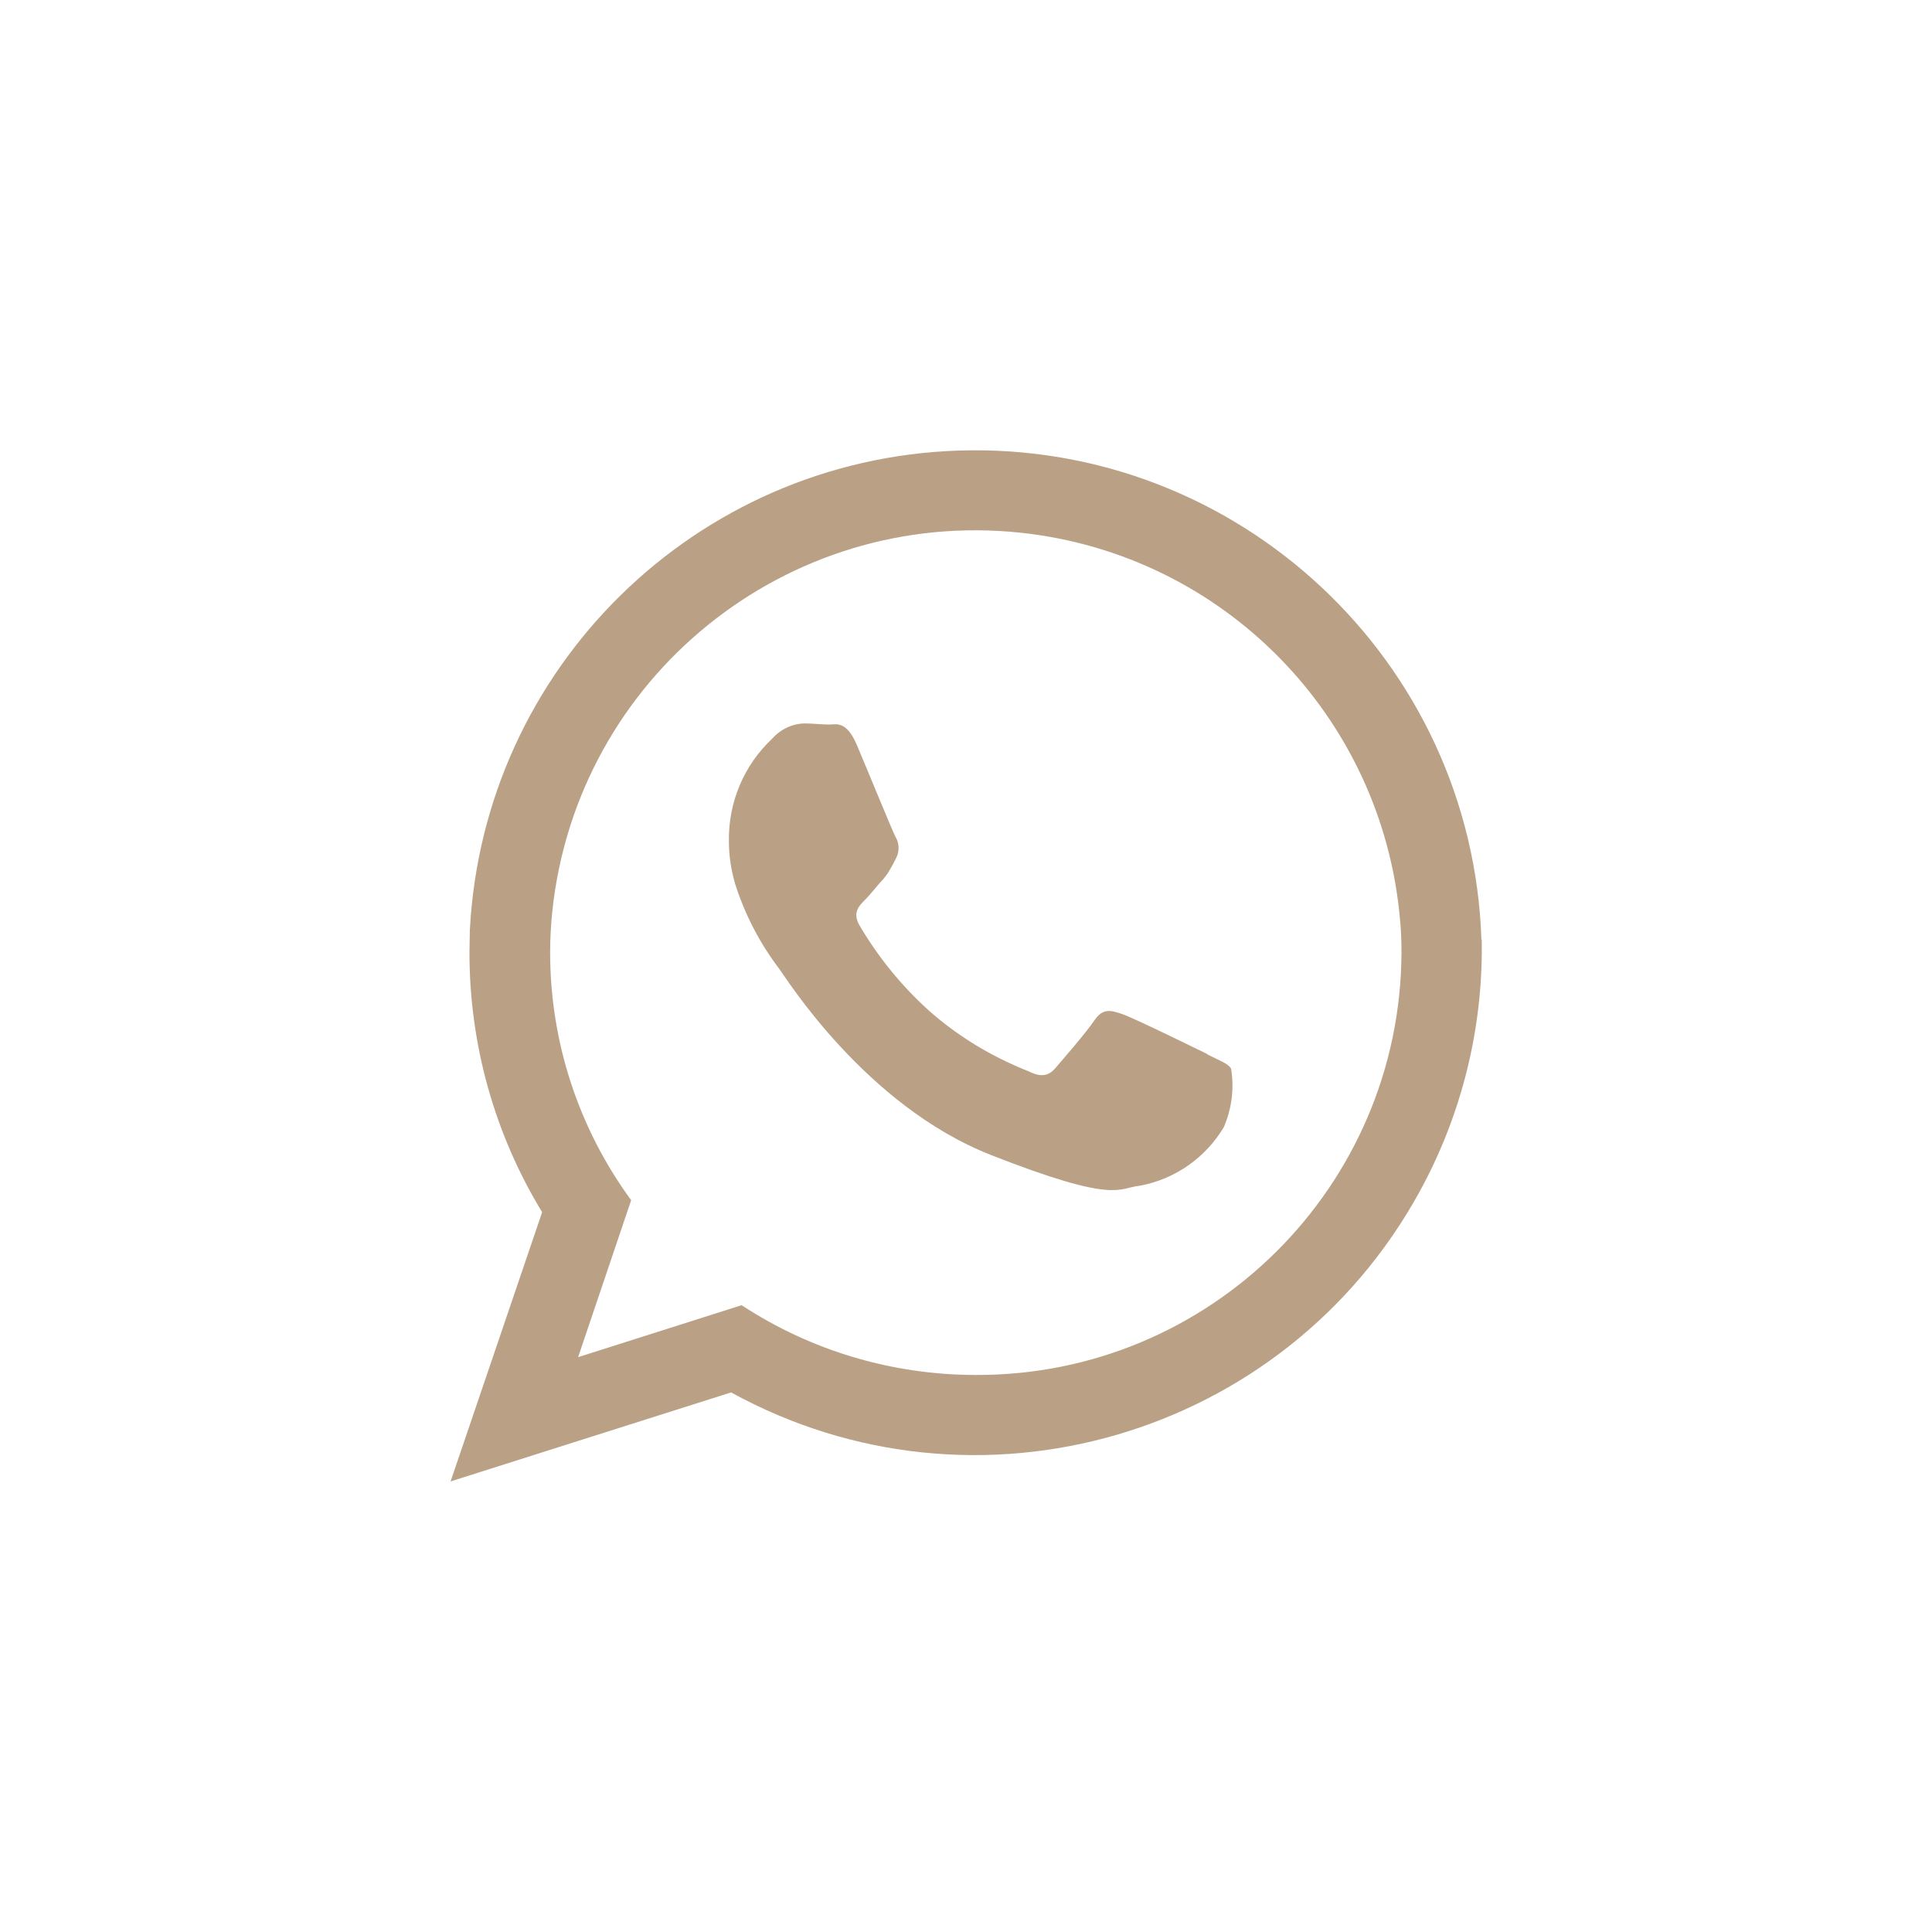 <?xml version="1.0" encoding="UTF-8"?><svg id="Layer_1" xmlns="http://www.w3.org/2000/svg" viewBox="0 0 53.17 53.17"><defs><style>.cls-1{fill:#baa185;fill-rule:evenodd;}</style></defs><g id="Group_612"><g id="Path_645"><path class="cls-1" d="m40.77,25.87c-.25-7.69-6.7-13.72-14.39-13.47-7.24.24-13.08,5.98-13.45,13.21,0,.2-.01.4-.01.61,0,2.52.69,4.99,2,7.14l-2.52,7.41,7.72-2.45c6.75,3.71,15.23,1.24,18.94-5.51,1.11-2.02,1.7-4.28,1.72-6.59,0-.12,0-.23,0-.35m-13.92,11.97c-2.29,0-4.53-.66-6.45-1.92l-4.5,1.43,1.46-4.32c-1.45-1.98-2.23-4.36-2.23-6.82,0-.38.02-.75.06-1.13.68-6.44,6.45-11.1,12.88-10.42,5.58.59,9.96,5.05,10.45,10.65.03.3.04.6.04.91-.03,6.44-5.27,11.64-11.71,11.62"/></g><g id="Path_646"><path class="cls-1" d="m33.23,29.01c-.35-.17-2.02-.99-2.34-1.1s-.54-.17-.77.17-.89,1.1-1.08,1.32-.4.25-.74.08c-1.01-.4-1.94-.96-2.75-1.68-.75-.68-1.39-1.47-1.9-2.34-.19-.34-.02-.52.15-.69s.34-.4.52-.59c.05-.06.08-.11.12-.16.08-.13.15-.26.22-.4.1-.19.09-.42-.02-.6-.09-.17-.77-1.84-1.06-2.52s-.57-.56-.77-.56-.42-.03-.65-.03c-.35,0-.68.16-.91.42-.78.73-1.21,1.76-1.19,2.83,0,.39.06.78.17,1.16.27.85.68,1.64,1.22,2.35.17.22,2.36,3.76,5.83,5.12s3.48.9,4.1.84c.96-.18,1.8-.77,2.3-1.61.22-.51.29-1.07.2-1.61-.08-.14-.31-.22-.65-.39"/></g></g></svg>